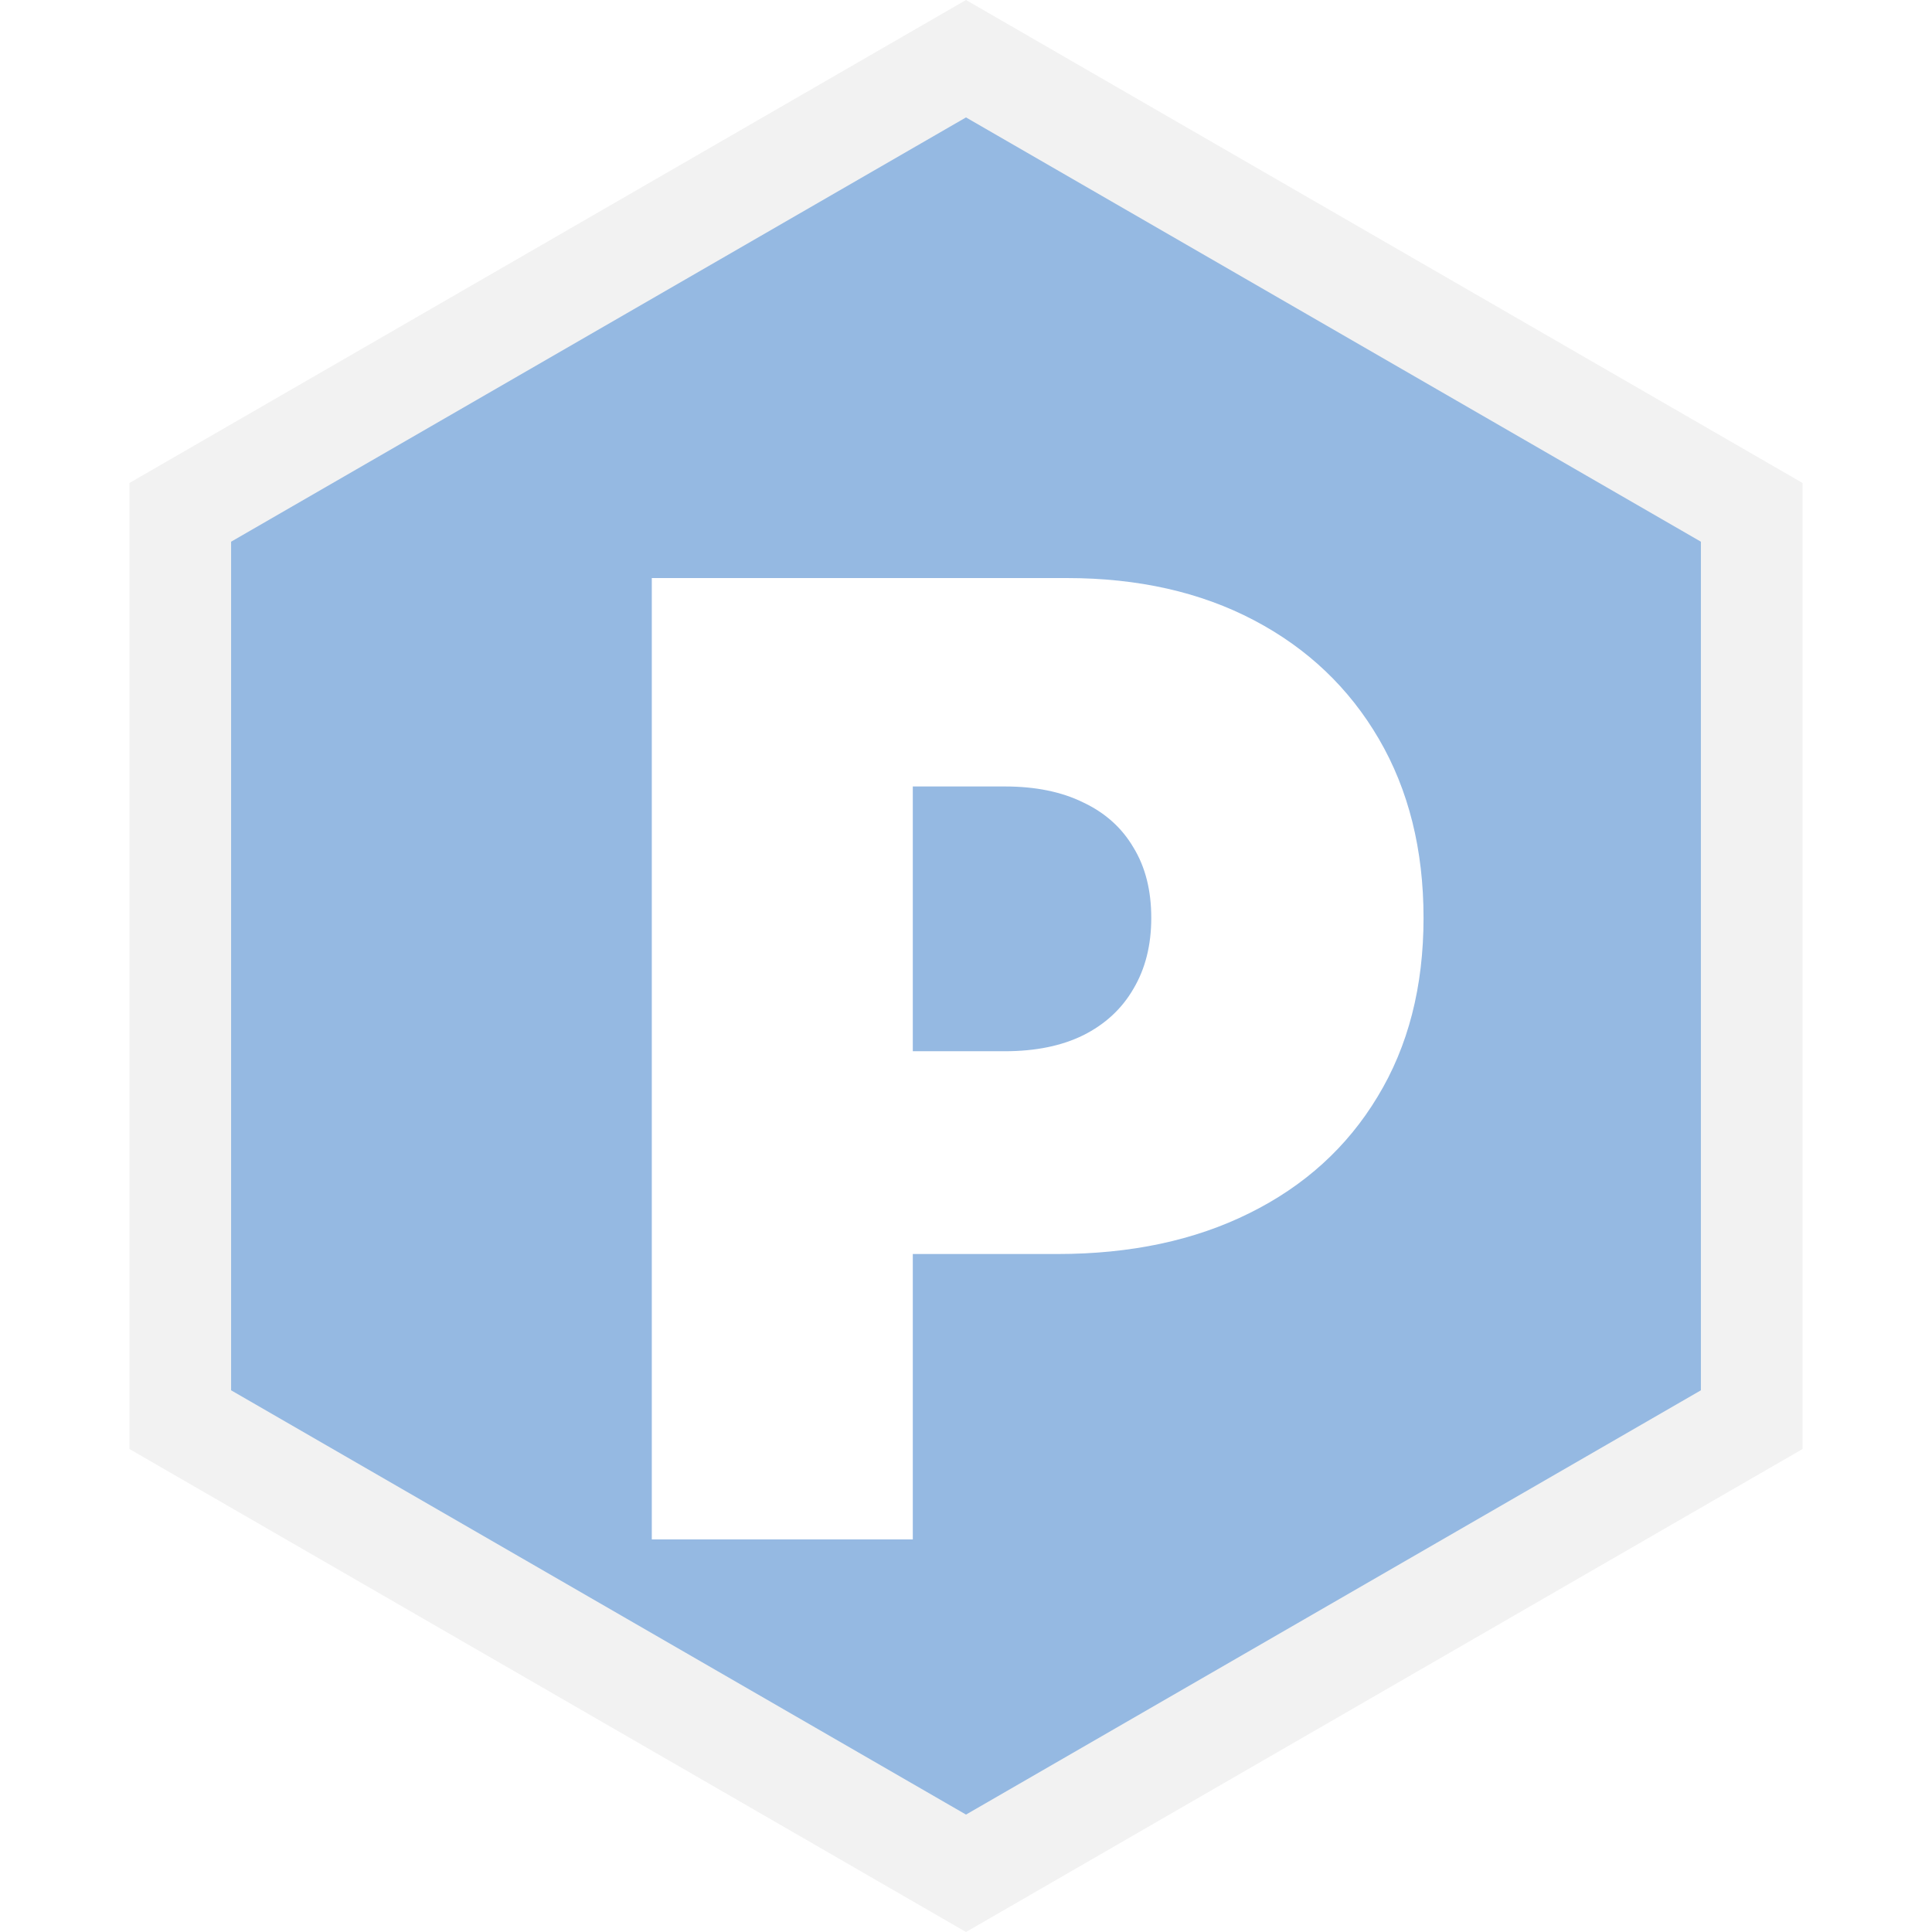 <svg width="95" height="95" viewBox="0 0 95 95" fill="none" xmlns="http://www.w3.org/2000/svg">
<path d="M8.864 25.193L47.5 2.887L86.136 25.193V69.807L47.5 92.113L8.864 69.807V25.193Z" fill="#95B9E2" stroke="#F2F2F2" stroke-width="5"/>
<g filter="url(#filter0_d_63_593)">
<path d="M32.05 71.696V24.424H52.455C55.964 24.424 59.034 25.116 61.665 26.501C64.297 27.886 66.343 29.832 67.805 32.341C69.267 34.849 69.998 37.781 69.998 41.135C69.998 44.521 69.244 47.452 67.736 49.93C66.243 52.407 64.143 54.315 61.434 55.654C58.741 56.993 55.594 57.662 51.994 57.662H39.806V47.691H49.408C50.916 47.691 52.201 47.429 53.263 46.906C54.34 46.367 55.164 45.605 55.733 44.621C56.318 43.636 56.61 42.474 56.61 41.135C56.61 39.781 56.318 38.627 55.733 37.673C55.164 36.703 54.34 35.965 53.263 35.457C52.201 34.934 50.916 34.672 49.408 34.672H44.884V71.696H32.05Z" fill="white"/>
</g>
<defs>
<filter id="filter0_d_63_593" x="22.051" y="18.423" width="57.947" height="67.273" filterUnits="userSpaceOnUse" color-interpolation-filters="sRGB">
<feFlood flood-opacity="0" result="BackgroundImageFix"/>
<feColorMatrix in="SourceAlpha" type="matrix" values="0 0 0 0 0 0 0 0 0 0 0 0 0 0 0 0 0 0 127 0" result="hardAlpha"/>
<feOffset dy="4"/>
<feGaussianBlur stdDeviation="5"/>
<feComposite in2="hardAlpha" operator="out"/>
<feColorMatrix type="matrix" values="0 0 0 0 0.161 0 0 0 0 0.38 0 0 0 0 0.627 0 0 0 0.5 0"/>
<feBlend mode="normal" in2="BackgroundImageFix" result="effect1_dropShadow_63_593"/>
<feBlend mode="normal" in="SourceGraphic" in2="effect1_dropShadow_63_593" result="shape"/>
</filter>
</defs>
</svg>
